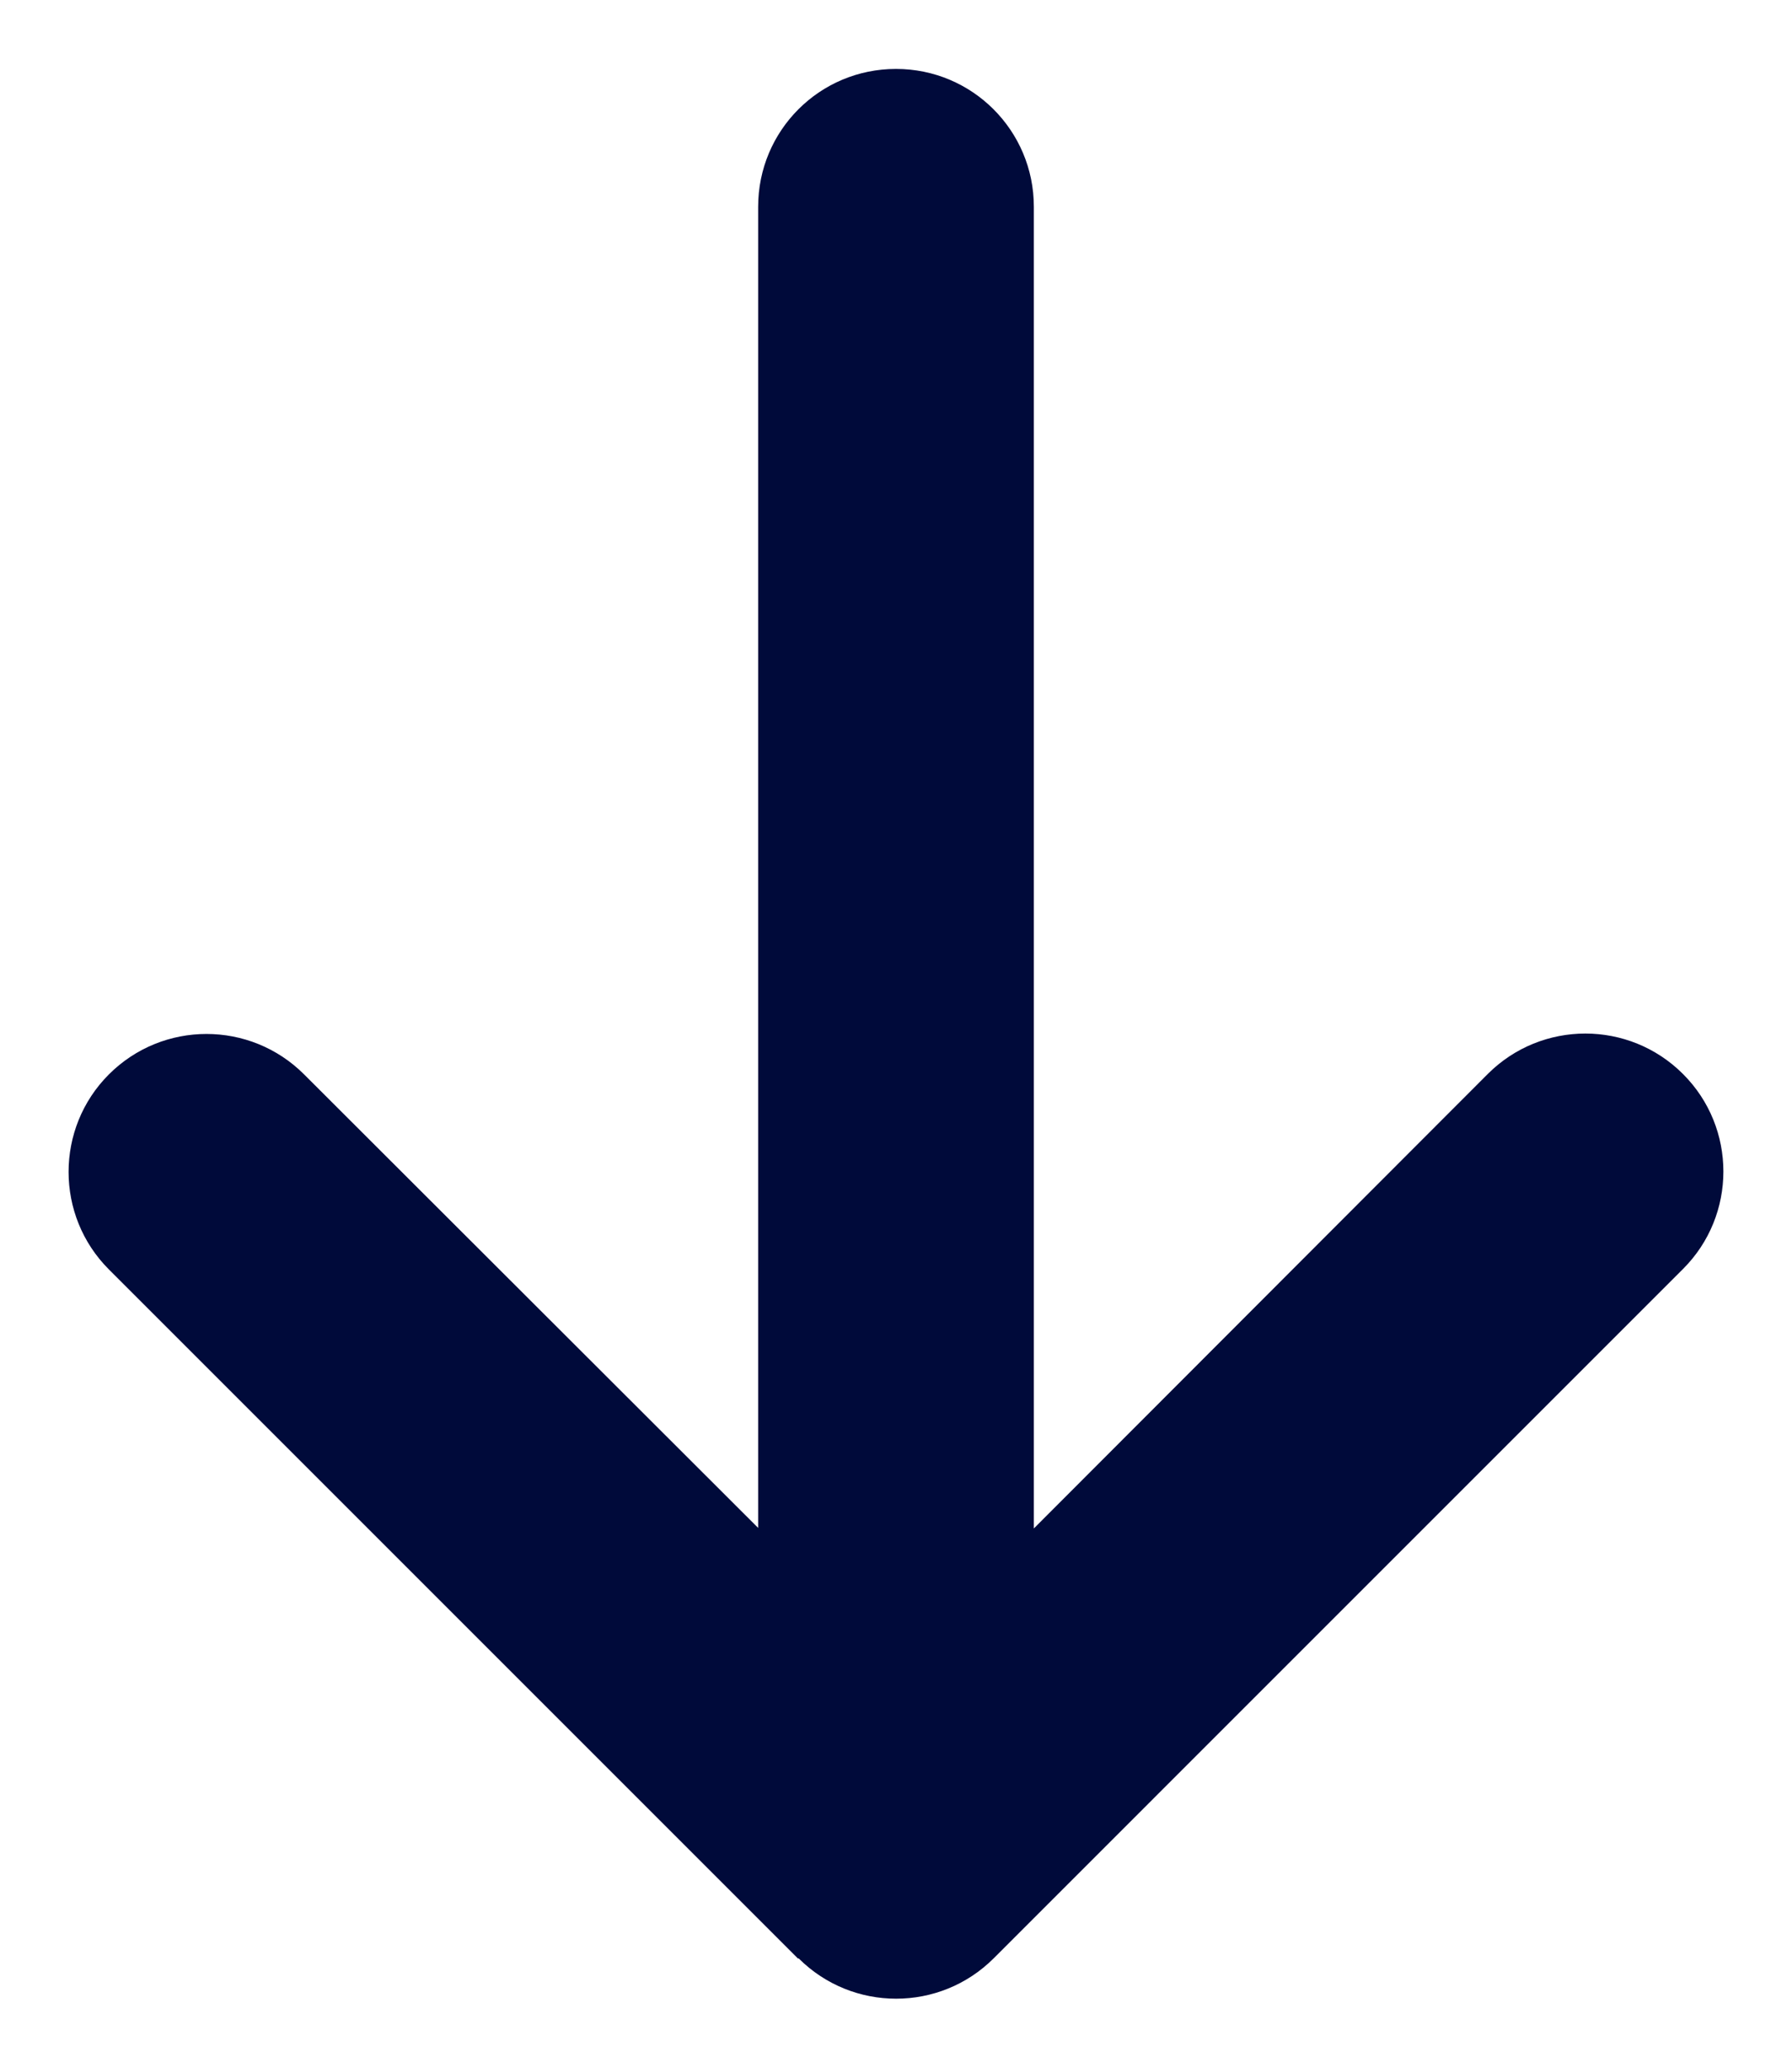 <svg width="13" height="15" viewBox="0 0 13 15" fill="none" xmlns="http://www.w3.org/2000/svg">
<path d="M5.793 14.206C6.184 14.597 6.818 14.597 7.209 14.206L12.209 9.206C12.6 8.816 12.6 8.181 12.209 7.791C11.818 7.4 11.184 7.4 10.793 7.791L7.5 11.088V1.5C7.5 0.947 7.053 0.5 6.5 0.5C5.946 0.5 5.5 0.947 5.5 1.5V11.084L2.206 7.794C1.815 7.403 1.181 7.403 0.79 7.794C0.4 8.184 0.4 8.819 0.79 9.209L5.79 14.209L5.793 14.206Z" fill="#000A3A"/>
</svg>
